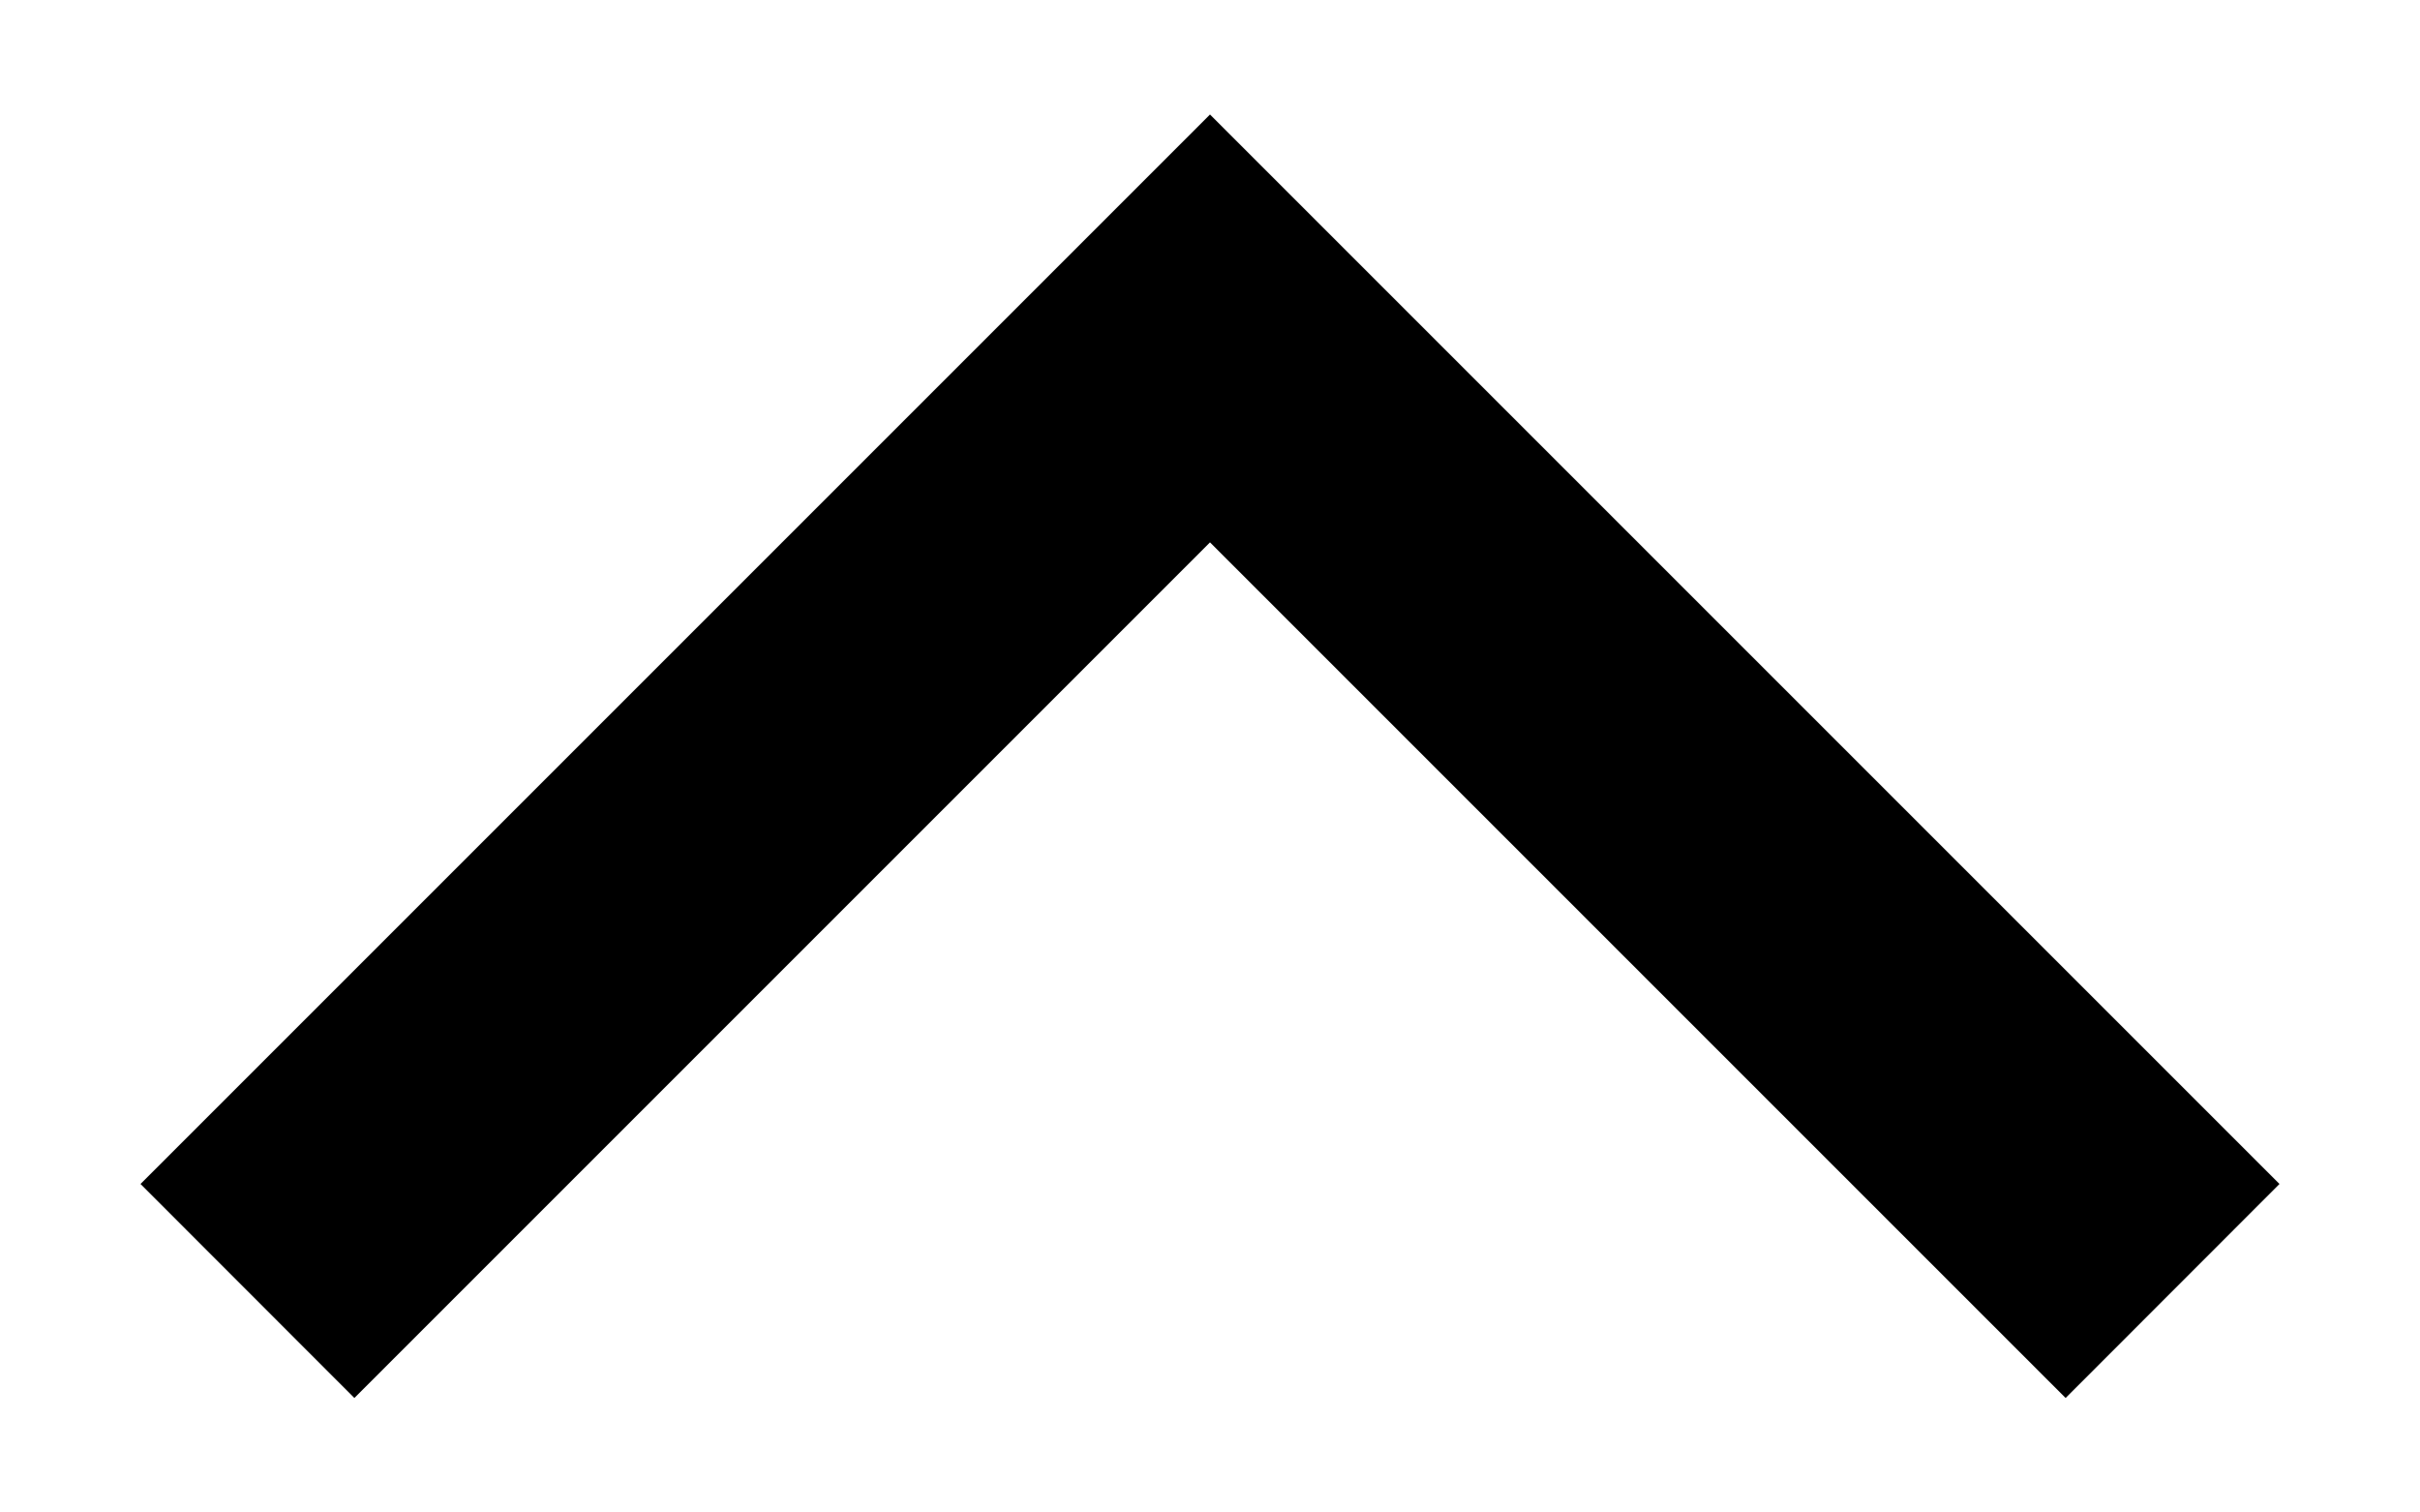 <svg width="16" height="10" viewBox="0 0 16 10" fill="none" xmlns="http://www.w3.org/2000/svg">
<path d="M13.657 9.243L15.071 7.828L8 0.757L0.929 7.828L2.343 9.243L8 3.586L13.657 9.243Z" fill="black"/>
</svg>
